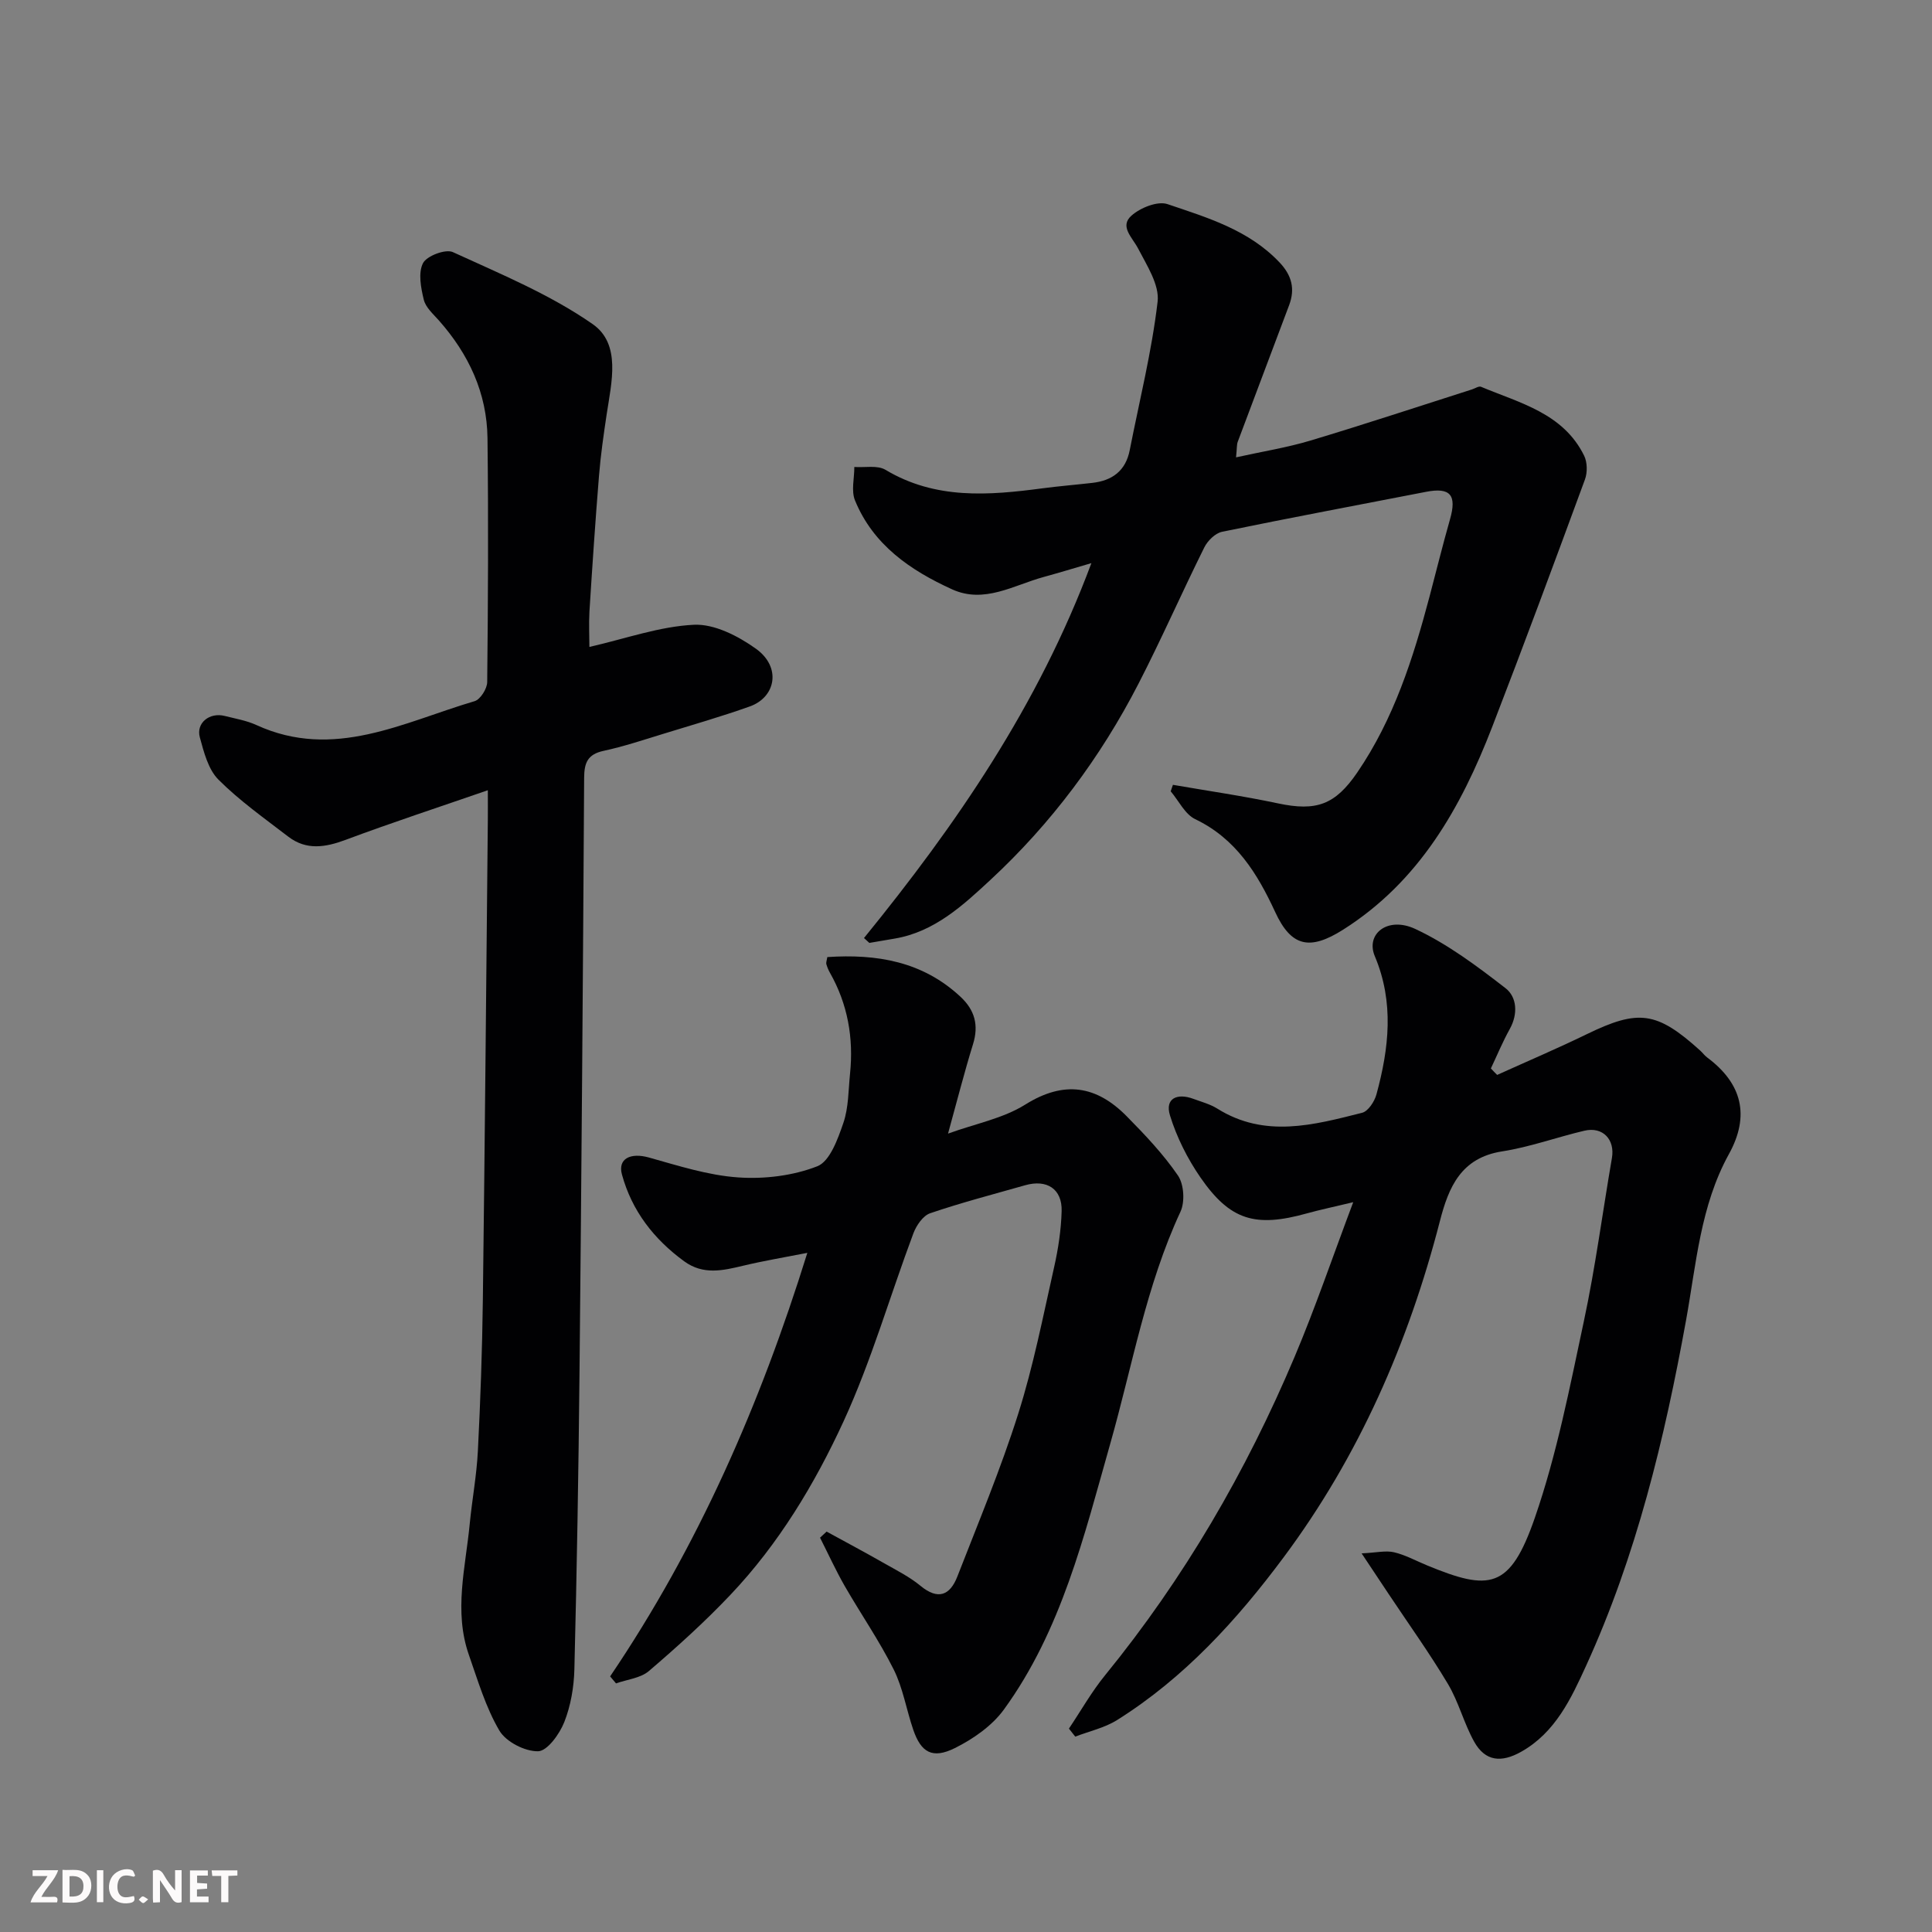 <svg enable-background="new 0 0 400 400" viewBox="0 0 400 400" xmlns="http://www.w3.org/2000/svg"><rect x="0" y="0" width="400" height="400" fill="#808080" stroke="none"/><path d="m122.03 133.94c7.52-1.72 14.53-4.25 21.65-4.59 4.23-.2 9.14 2.33 12.81 4.95 5.36 3.83 4.12 10.05-1.25 11.96-5.96 2.12-12.04 3.87-18.1 5.73-4.04 1.24-8.07 2.58-12.19 3.47-3.28.71-3.99 2.45-4.01 5.56-.24 41.09-.55 82.19-.96 123.28-.2 20.43-.55 40.86-1.06 61.29-.09 3.69-.75 7.56-2.1 10.97-.98 2.47-3.51 5.98-5.41 6.02-2.72.06-6.65-1.95-8.02-4.28-2.83-4.81-4.45-10.36-6.32-15.69-3.15-9.02-.69-18.07.18-27.09.49-5.06 1.44-10.08 1.69-15.14.53-10.42.9-20.86 1.03-31.3.42-33.09.7-66.19 1.03-99.29.02-1.82 0-3.63 0-6.18-10.17 3.52-19.88 6.7-29.44 10.27-4.23 1.58-8.15 2.2-11.89-.67-4.93-3.79-10.07-7.42-14.44-11.79-2.12-2.12-3.02-5.69-3.86-8.77-.81-2.98 2.03-5.22 5.16-4.42 2.2.56 4.51.94 6.55 1.88 16.05 7.35 30.45-.6 45.18-4.94 1.19-.35 2.6-2.58 2.61-3.96.18-16.83.26-33.66.06-50.49-.11-9.34-3.88-17.38-10.04-24.35-1.19-1.34-2.76-2.71-3.15-4.32-.6-2.46-1.19-5.57-.16-7.57.78-1.51 4.68-2.98 6.19-2.28 9.87 4.53 20.1 8.75 28.93 14.9 5.94 4.13 3.9 12.08 2.9 18.71-.63 4.21-1.24 8.43-1.58 12.66-.76 9.36-1.39 18.73-1.98 28.1-.15 2.66-.01 5.32-.01 7.37z" fill="#010103"/><path d="m309.97 222.55c6.19-2.8 12.46-5.47 18.57-8.44 10.7-5.2 14.48-4.73 23.48 3.41.49.45.89 1.01 1.42 1.41 7.24 5.39 8.91 12.05 4.51 20.02-5.91 10.71-6.76 22.74-8.87 34.39-4.46 24.59-10.3 48.8-20.72 71.59-3.06 6.69-6.32 13.76-13.41 17.75-4.12 2.32-7.46 2.01-9.75-2.1-2.12-3.81-3.2-8.22-5.43-11.95-3.82-6.4-8.19-12.48-12.32-18.69-1.59-2.4-3.19-4.79-5.54-8.33 3.08-.15 5-.63 6.71-.23 2.35.55 4.54 1.77 6.8 2.7 12.95 5.34 17.2 5.07 22.37-9.89 4.55-13.16 7.22-27.01 10.14-40.68 2.38-11.15 3.86-22.5 5.8-33.75.66-3.83-1.88-6.55-5.69-5.66-5.7 1.34-11.27 3.38-17.03 4.28-8.53 1.32-11.09 7.42-12.89 14.42-6.5 25.21-16.79 48.73-32.36 69.63-9.66 12.98-20.58 24.97-34.48 33.69-2.59 1.62-5.76 2.31-8.66 3.43-.44-.55-.87-1.11-1.31-1.66 2.49-3.71 4.7-7.64 7.51-11.08 16.34-20.04 29.19-42.15 39.22-65.91 4.28-10.14 7.83-20.58 12.13-32-4.15 1-6.9 1.57-9.6 2.32-10.66 2.97-15.88 1.46-22.03-7.44-2.69-3.9-4.92-8.33-6.31-12.85-1.09-3.55 1.52-4.66 4.83-3.43 1.67.62 3.47 1.09 4.96 2.02 9.84 6.17 19.96 3.4 29.99.87 1.26-.32 2.57-2.34 2.97-3.81 2.59-9.53 3.7-19.02-.34-28.61-1.95-4.62 2.67-8.3 8.36-5.65 6.7 3.13 12.82 7.71 18.71 12.28 2.35 1.82 2.61 5.31.88 8.43-1.47 2.64-2.63 5.45-3.92 8.18.4.44.85.89 1.3 1.34z" fill="#010103"/><path d="m178.88 194.21c19.07-23.44 36.08-48.11 47.08-77.62-3.73 1.09-6.81 2.03-9.92 2.88-6.2 1.7-12.25 5.57-18.91 2.55-8.64-3.93-16.34-9.2-20.11-18.41-.82-1.99-.13-4.61-.14-6.93 2.17.16 4.78-.41 6.45.59 10.33 6.19 21.35 5.31 32.51 3.83 3.41-.45 6.85-.73 10.27-1.12 4.16-.46 6.95-2.49 7.79-6.79 2.01-10.23 4.56-20.4 5.77-30.73.41-3.49-2.24-7.53-4.05-11.03-1.19-2.29-3.87-4.54-1.38-6.77 1.83-1.64 5.42-3.09 7.47-2.4 8.3 2.81 16.87 5.35 23.24 12.11 2.53 2.69 3.2 5.47 1.96 8.79-3.53 9.44-7.12 18.86-10.65 28.31-.22.59-.15 1.28-.35 3.22 5.49-1.22 10.57-2.02 15.45-3.49 11.2-3.36 22.3-7.04 33.44-10.59.61-.2 1.37-.72 1.83-.53 8.04 3.37 17.01 5.46 21.34 14.25.68 1.37.71 3.5.17 4.96-6.29 17.1-12.62 34.2-19.19 51.19-6.48 16.76-15.11 32.03-30.89 42.01-6.88 4.35-10.72 3.54-14.04-3.65-3.71-8.03-8.13-15.19-16.56-19.24-2.13-1.02-3.41-3.8-5.08-5.77.15-.45.3-.9.46-1.34 7.26 1.26 14.56 2.31 21.75 3.84 7.96 1.69 11.84.3 16.42-6.4 7.56-11.07 11.56-23.6 14.95-36.38 1.42-5.35 2.73-10.72 4.25-16.04 1.44-5.03.06-6.66-4.97-5.68-14.08 2.74-28.17 5.37-42.22 8.27-1.42.29-3 1.86-3.69 3.25-4.64 9.34-8.83 18.9-13.6 28.17-7.87 15.3-18.1 29-30.69 40.67-5.65 5.24-11.57 10.74-19.78 12.13-1.76.3-3.52.6-5.27.9-.36-.32-.74-.67-1.11-1.01z" fill="#010103"/><path d="m126.32 347.08c18.23-26.94 31.07-56.31 40.83-87.69-4.77.94-9.06 1.65-13.27 2.66-4.22 1.01-8.28 1.97-12.24-.92-6.28-4.59-10.82-10.45-12.87-17.95-.91-3.32 1.8-4.59 5.58-3.53 6.08 1.7 12.24 3.69 18.47 4.12 5.44.38 11.37-.34 16.4-2.31 2.6-1.02 4.24-5.63 5.38-8.94 1.1-3.19 1.04-6.78 1.39-10.21.76-7.4-.47-14.41-4.17-20.93-.32-.56-.56-1.17-.74-1.78-.08-.29.08-.65.21-1.45 10.19-.67 19.69.86 27.58 8.23 2.96 2.76 3.8 5.89 2.58 9.82-1.78 5.75-3.26 11.59-5.17 18.5 5.65-2.05 11.39-3.13 15.99-6.01 8.06-5.05 14.76-3.92 21.01 2.43 3.8 3.85 7.58 7.84 10.61 12.27 1.24 1.82 1.46 5.43.52 7.47-7.14 15.36-9.97 31.96-14.55 48.06-5.42 19.09-10.08 38.6-22.02 55.03-2.45 3.37-6.36 6.09-10.16 7.98-4.64 2.3-6.99.9-8.6-3.8-1.42-4.14-2.12-8.61-4.05-12.48-2.98-5.96-6.81-11.49-10.14-17.28-1.86-3.25-3.42-6.67-5.11-10.01.45-.42.91-.84 1.36-1.26 4 2.19 8.02 4.33 11.98 6.59 2.55 1.45 5.22 2.79 7.46 4.64 3.66 3.02 6.12 1.95 7.63-1.93 4.35-11.18 8.99-22.28 12.6-33.69 3.14-9.9 5.14-20.18 7.43-30.34.86-3.8 1.45-7.72 1.56-11.61.13-4.61-3.06-6.66-7.58-5.36-6.57 1.87-13.19 3.59-19.64 5.79-1.48.5-2.86 2.53-3.47 4.15-4.85 12.95-8.68 26.35-14.43 38.87-5.99 13.03-13.48 25.47-23.48 36.01-5.28 5.57-11.01 10.75-16.84 15.74-1.74 1.49-4.52 1.75-6.82 2.57-.42-.5-.82-.98-1.22-1.45z" fill="#010103"/><g fill="#fcfafa"><path d="m37.59 393.81c-.92.31-1.52.05-2-.78-.7-1.2-1.52-2.34-2.47-3.78v4.59c-.55.03-.95.05-1.41.07-.03-.37-.06-.64-.06-.91 0-1.91 0-3.81 0-5.7 1.13-.41 1.77-.03 2.29.91.62 1.11 1.38 2.14 2.31 3.19v-4.2h1.35v6.61z"/><path d="m12.94 393.88v-6.75c1.9.19 3.93-.54 5.37 1.29.8 1.01.78 2.88.03 3.97-1.37 1.97-3.4 1.51-5.4 1.49m1.45-1.22c2.04.12 2.92-.58 2.89-2.21-.03-1.51-.98-2.19-2.89-2z"/><path d="m11.81 393.87h-5.49c.68-2.18 2.47-3.48 3.51-5.45h-3.08v-1.21h5.29c-.71 2.13-2.44 3.48-3.47 5.51.86 0 1.63.04 2.39-.01.79-.05 1.14.21.85 1.16"/><path d="m39.33 393.86v-6.61h3.7v1.07h-2.22v1.52c.68.04 1.34.09 2.07.13v1.07c-.72.05-1.38.09-2.1.14v1.48h2.4v1.19h-3.84z"/><path d="m27.71 388.56c-1.15-.3-2.46-.61-3.1.64-.37.73-.41 1.93-.06 2.67.63 1.35 1.99.93 3.17.68.35.94-.01 1.32-.93 1.46-1.62.25-3.05-.27-3.76-1.48-.73-1.24-.6-3.03.31-4.17.88-1.11 2.71-1.7 4-1.16.32.13.44.74.65 1.12-.1.08-.19.16-.28.24"/><path d="m49.15 387.24v1.07c-.59.02-1.17.05-1.87.08v5.44h-1.48v-5.44h-1.85c-.05-.4-.08-.73-.13-1.15z"/><path d="m20.06 387.21h1.33v6.62h-1.33z"/><path d="m30.68 393.25c-.49.38-.8.79-1.05.76-.32-.05-.6-.45-.9-.7.26-.24.51-.64.8-.67.29-.04.62.3 1.15.61"/></g></svg>